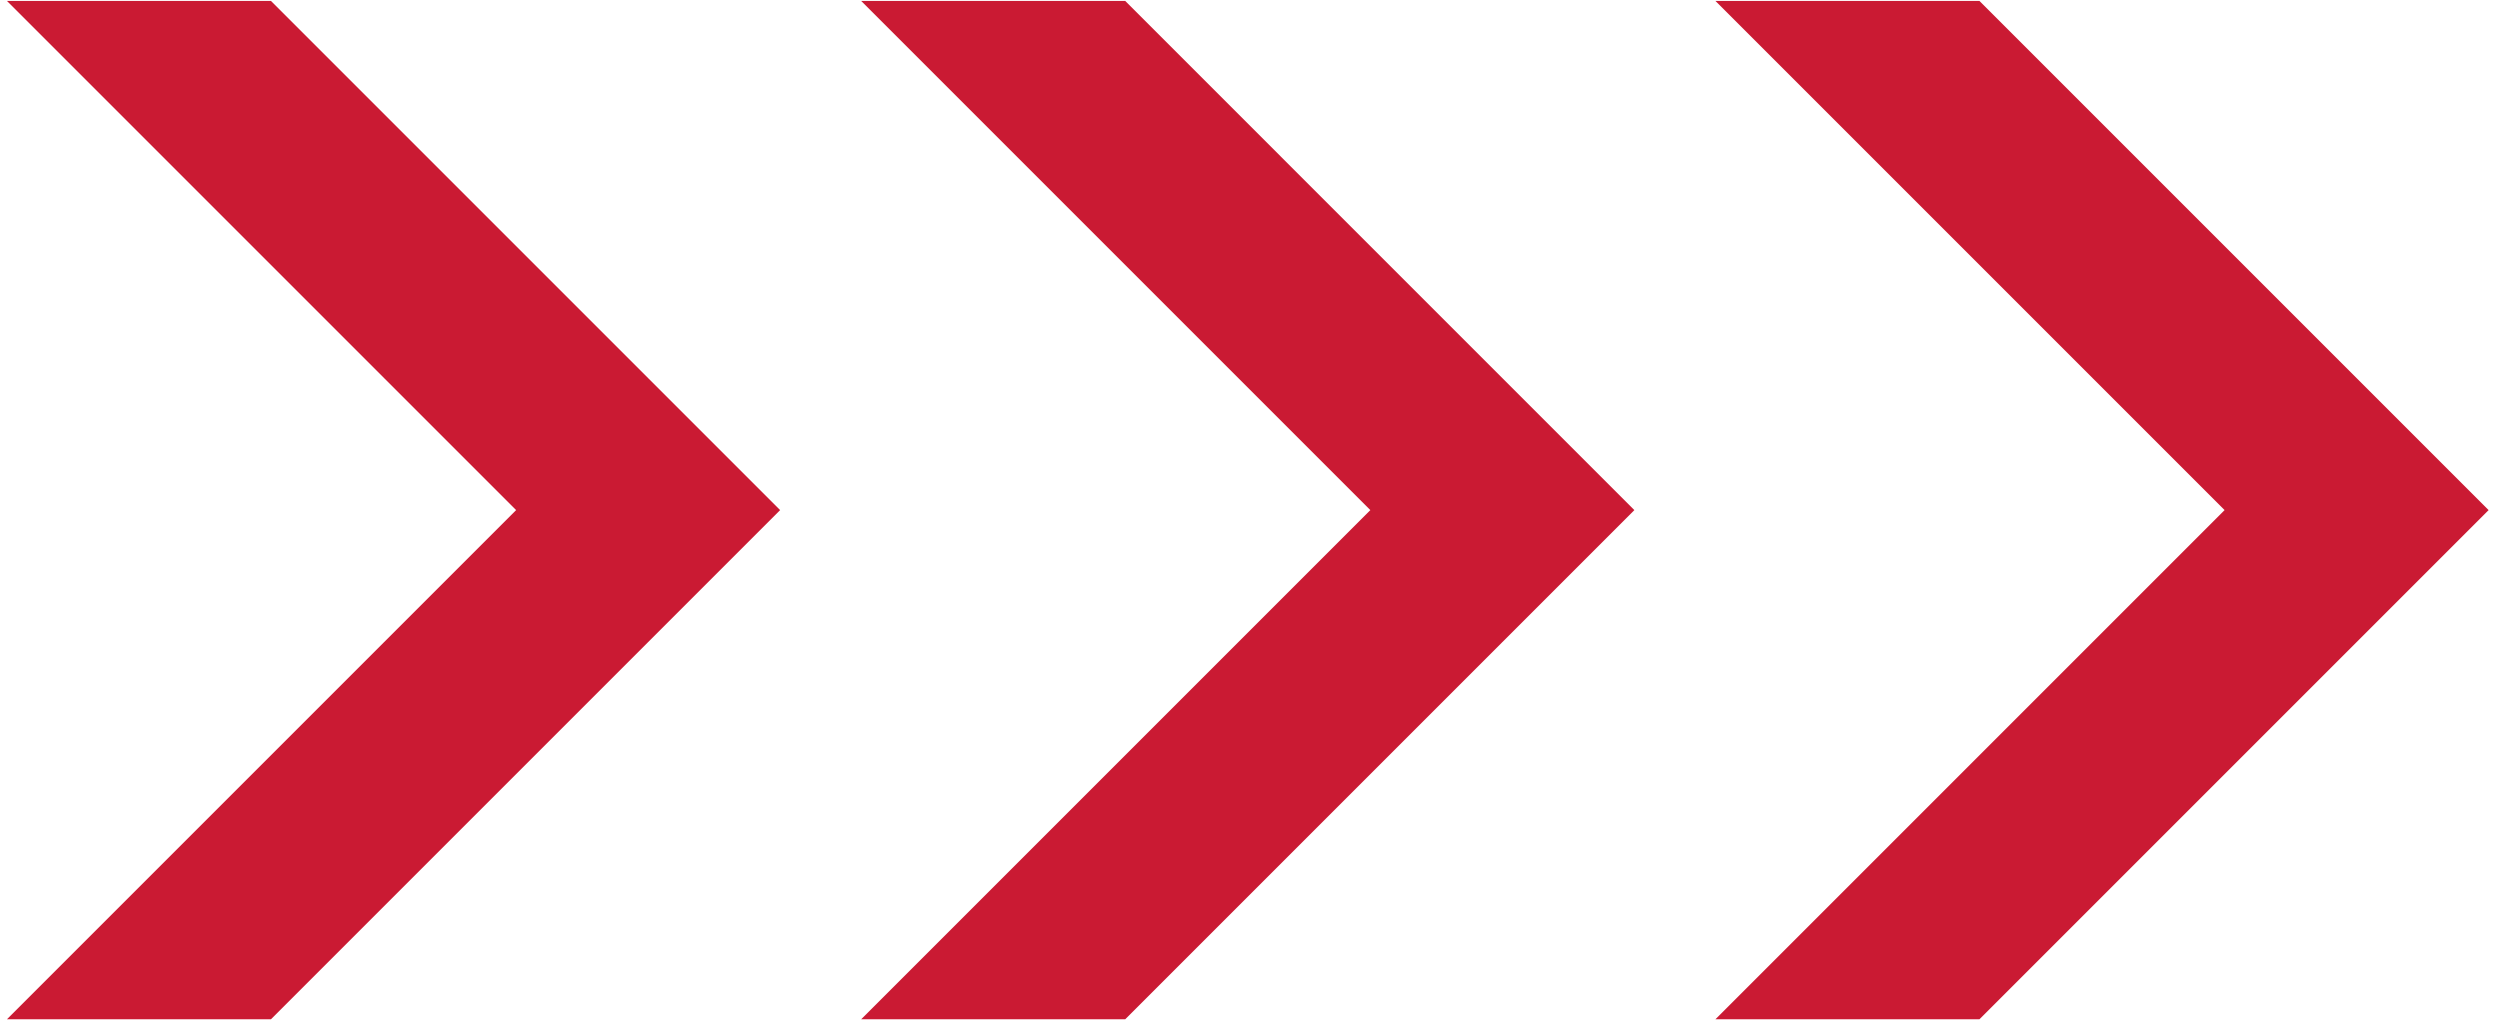 <?xml version="1.0" encoding="UTF-8"?> <svg xmlns="http://www.w3.org/2000/svg" width="188" height="77" viewBox="0 0 188 77" fill="none"><path fill-rule="evenodd" clip-rule="evenodd" d="M148.853 0.07L177.216 28.433L187.143 38.36L177.216 48.287L148.853 76.65H128.999L167.289 38.36L128.999 0.07H148.853ZM20.375 0.07L48.738 28.433L58.665 38.36L48.738 48.287L20.375 76.65H0.521L38.812 38.36L0.521 0.07H20.375ZM84.615 0.07L112.977 28.433L122.904 38.36L112.977 48.287L84.615 76.65H64.76L103.05 38.36L64.76 0.07H84.615Z" fill="#CA1A33"></path></svg> 
